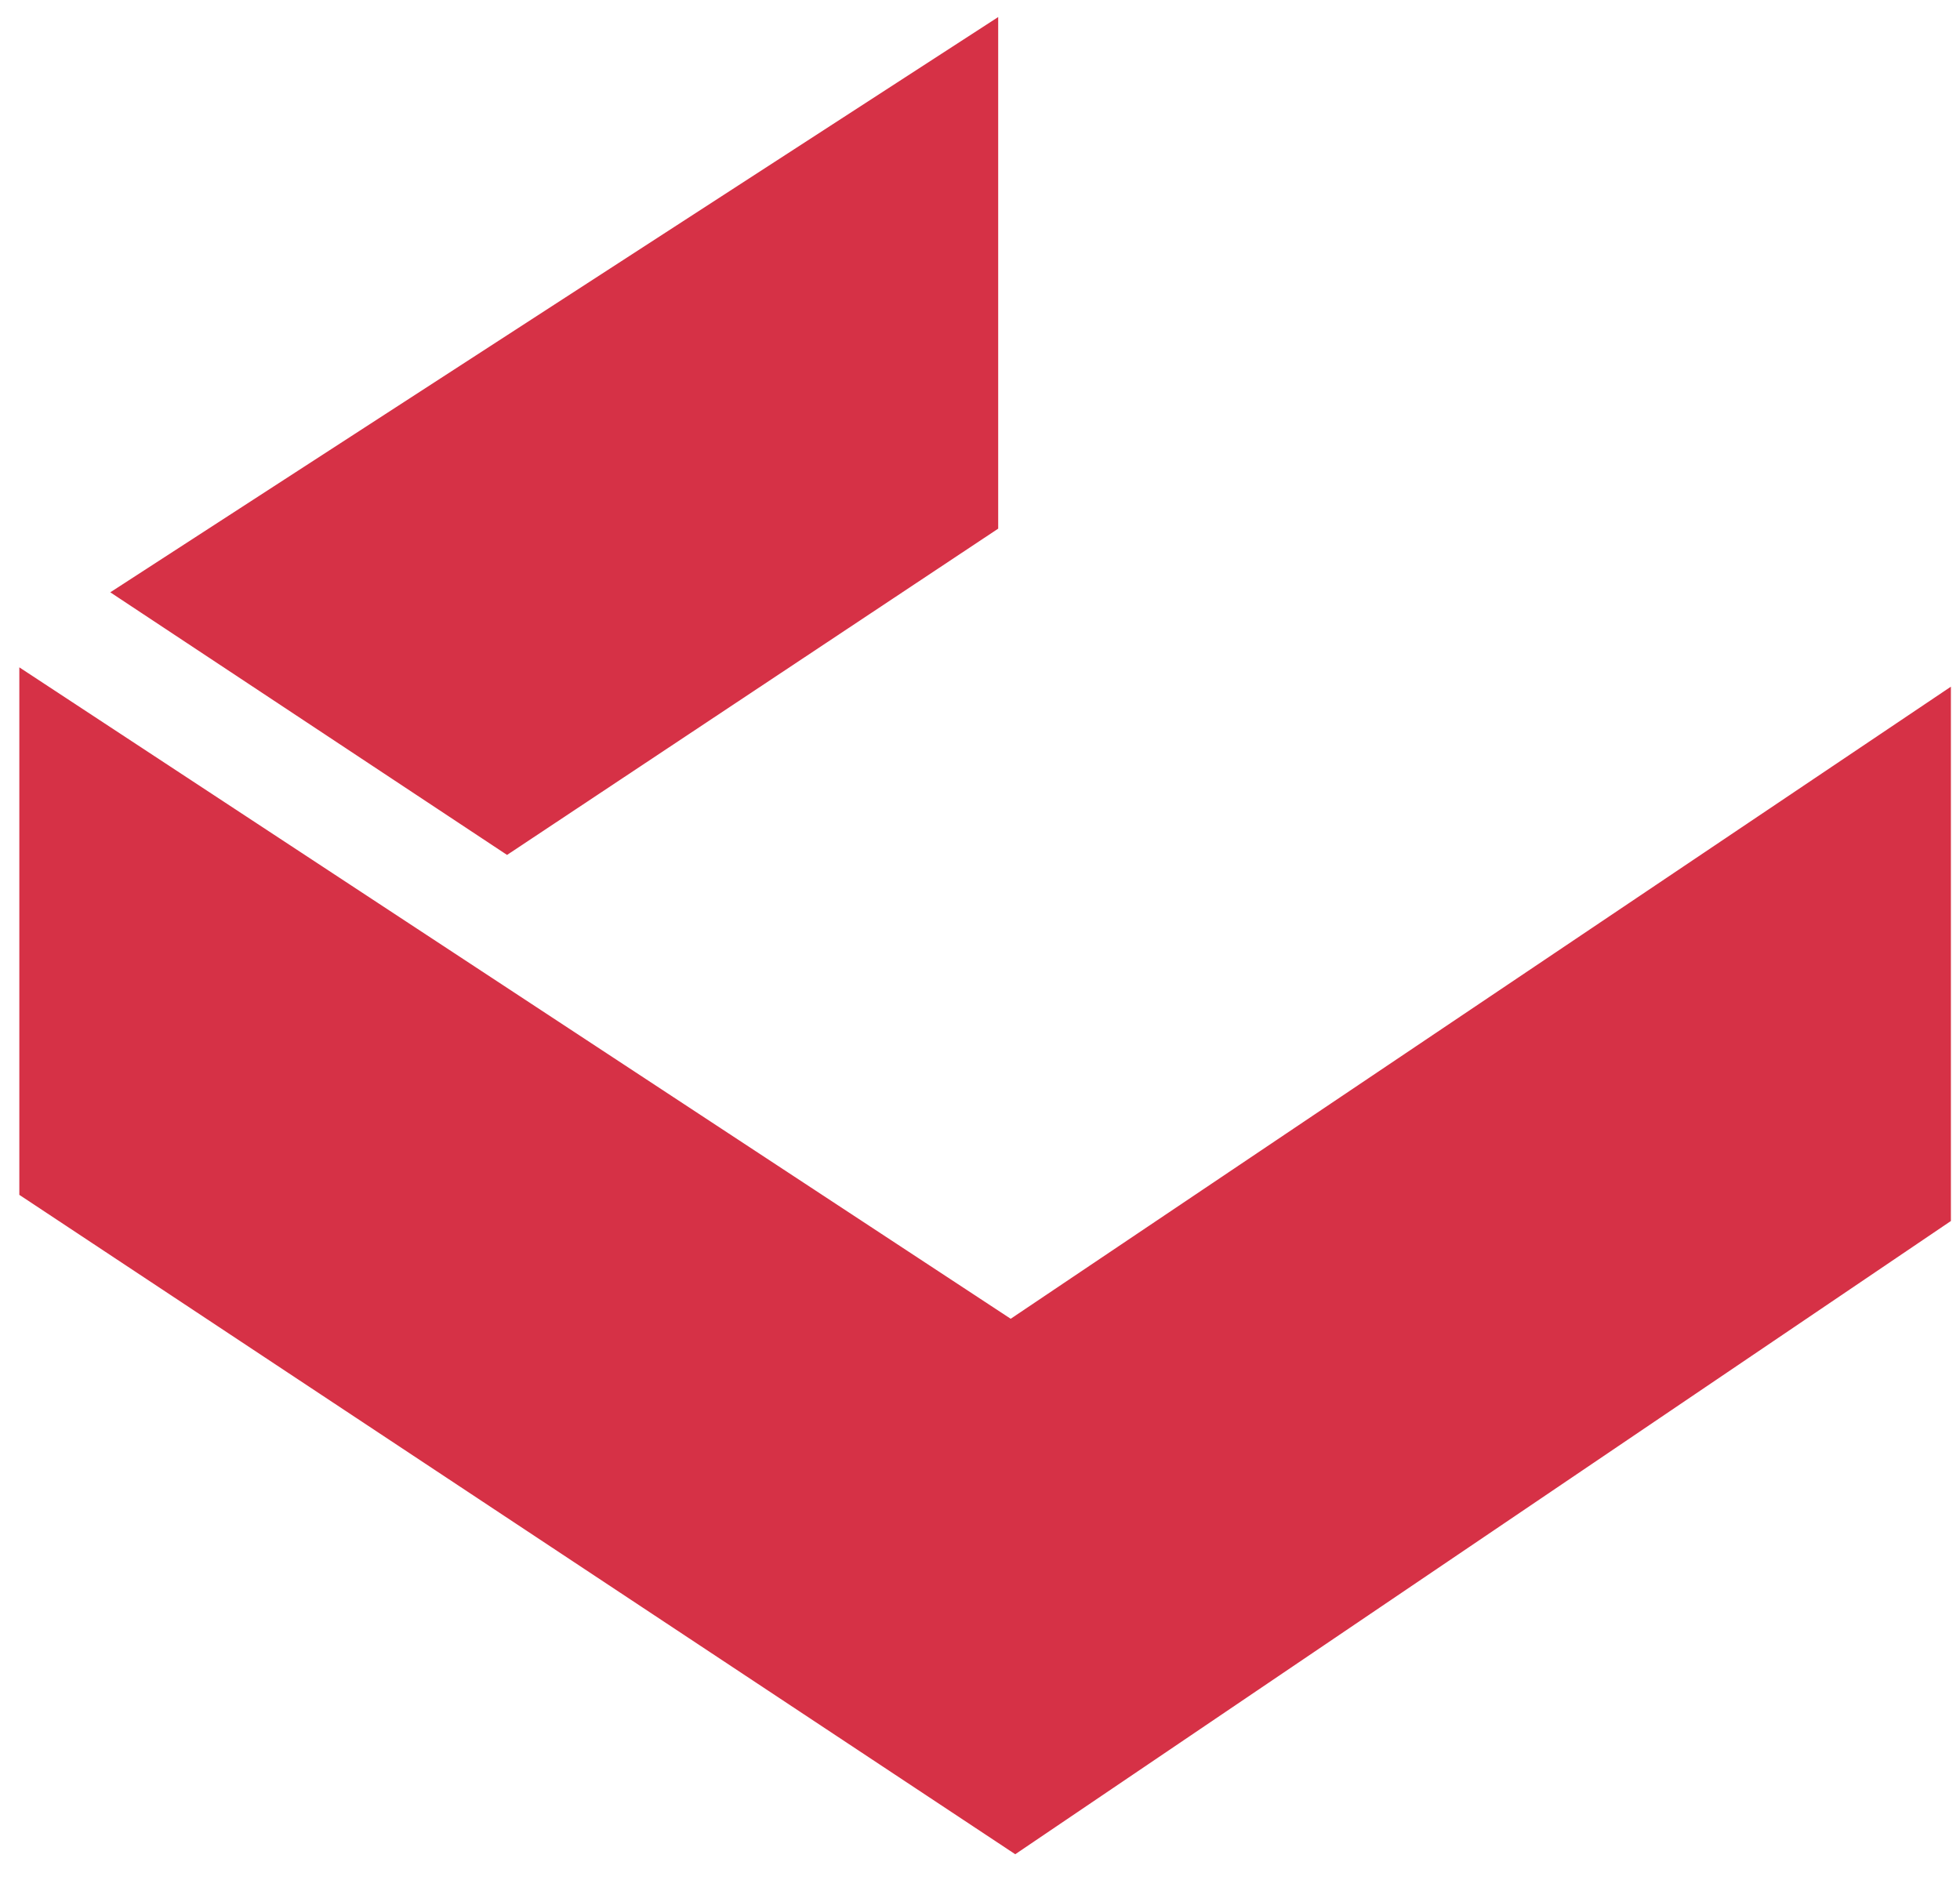 <?xml version="1.0" encoding="utf-8"?>
<!-- Generator: Adobe Illustrator 16.0.0, SVG Export Plug-In . SVG Version: 6.00 Build 0)  -->
<!DOCTYPE svg PUBLIC "-//W3C//DTD SVG 1.1//EN" "http://www.w3.org/Graphics/SVG/1.1/DTD/svg11.dtd">
<svg version="1.1" id="Ebene_1" xmlns="http://www.w3.org/2000/svg" xmlns:xlink="http://www.w3.org/1999/xlink" x="0px" y="0px"
	 width="172.4px" height="165.4px" viewBox="0 0 172.4 165.4" style="enable-background:new 0 0 172.4 165.4;" xml:space="preserve"
	>
<g>
	<polygon style="fill:#D63146;" points="9.7,52.1 87.8,1.5 87.8,46.5 44.6,75.2 	"/>
	<polygon style="fill:#D63146;" points="1.7,58.7 1.7,105.1 89.3,163.1 171.6,107.4 171.6,60.4 88.9,116 	"/>
</g>
</svg>
